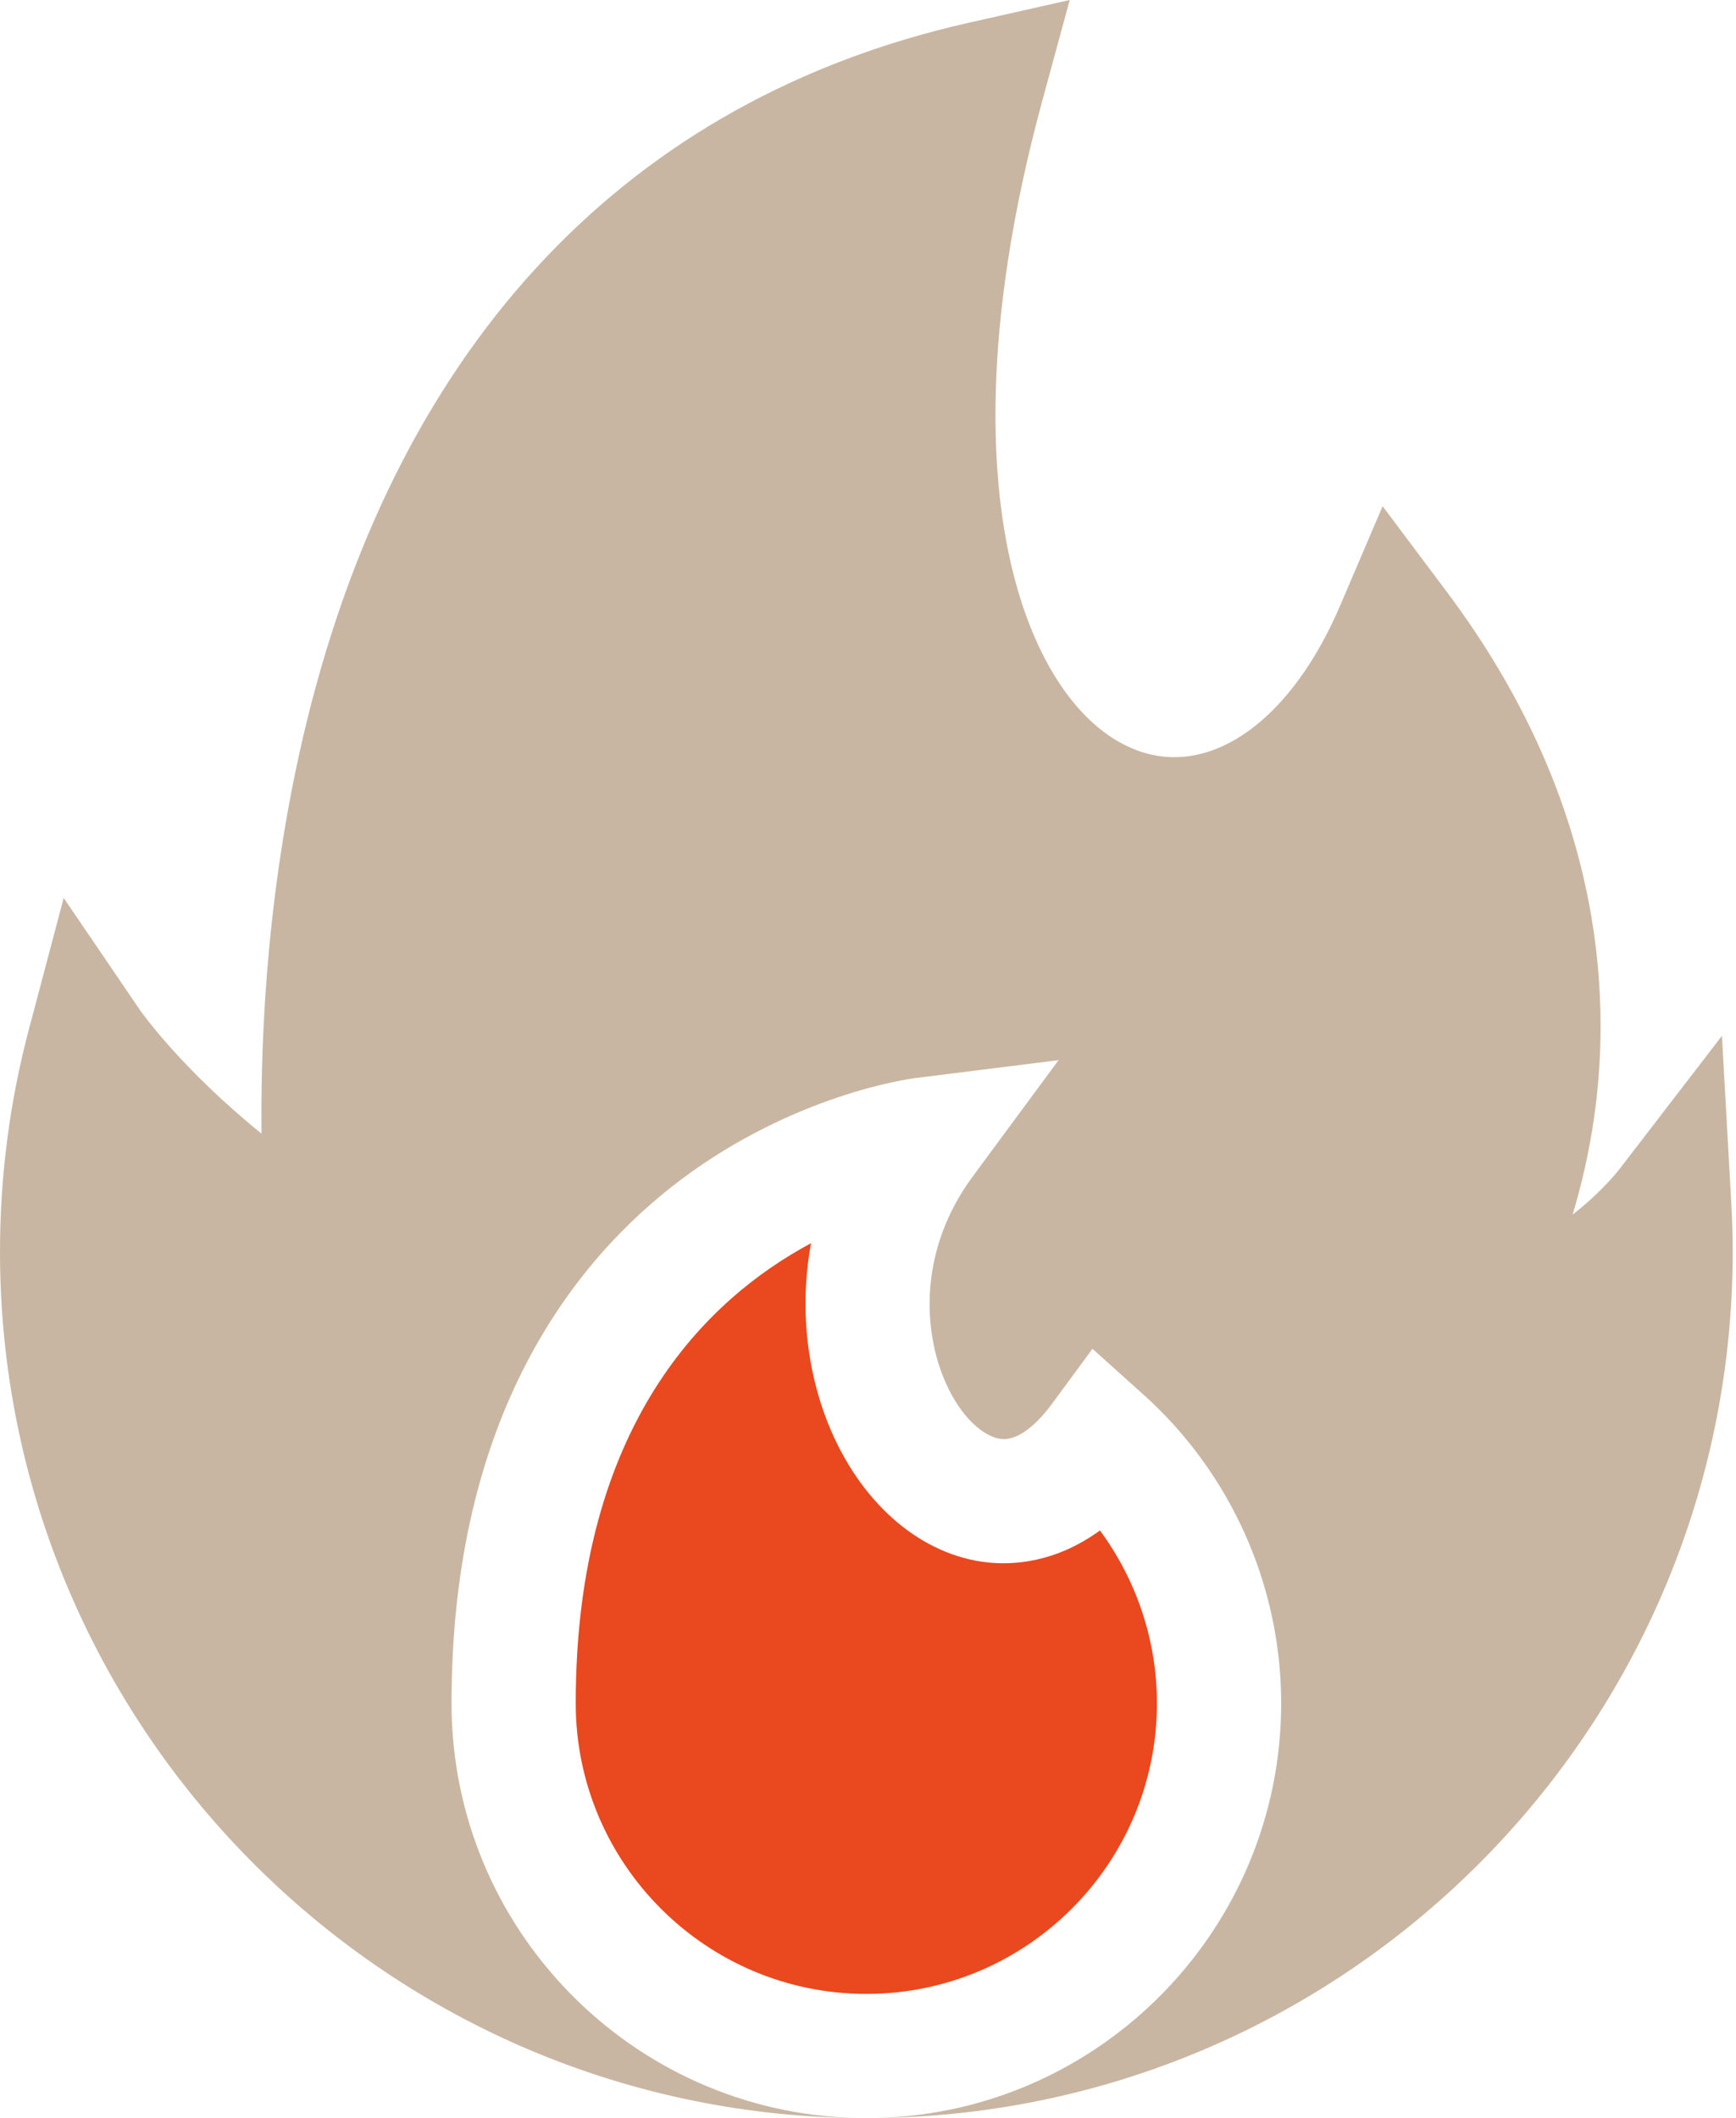 <?xml version="1.0" encoding="UTF-8"?> <svg xmlns="http://www.w3.org/2000/svg" width="50" height="61" viewBox="0 0 50 61" fill="none"> <path d="M31.68 44.079C30.392 45.016 29.164 45.079 28.43 44.998C26.562 44.789 24.886 43.38 23.947 41.23C23.317 39.788 22.981 37.85 23.36 35.805C20.391 37.394 16.582 41.002 16.582 49.056C16.582 53.672 20.337 57.426 24.952 57.426C29.567 57.426 33.322 53.672 33.322 49.056C33.322 47.253 32.736 45.509 31.68 44.079Z" fill="#EA481E"></path> <path d="M49.864 34.64L49.595 29.833L46.66 33.65C46.427 33.954 45.929 34.491 45.294 34.981C45.545 34.15 45.769 33.201 45.917 32.156C46.43 28.534 46.111 22.975 41.681 17.06L39.822 14.579L38.604 17.43C37.2 20.719 34.926 22.369 32.814 21.634C31.187 21.068 29.866 19.206 29.187 16.526C28.555 14.027 28.187 9.629 30.029 2.869L30.81 0L27.91 0.653C18.126 2.857 11.533 9.805 8.844 20.746C7.713 25.345 7.5 29.702 7.532 32.649C5.22 30.78 4.066 29.14 4.036 29.097L1.834 25.862L0.831 29.65C0.279 31.732 0 33.886 0 36.051C0 49.707 11.027 60.834 24.645 61C18.198 60.836 13.005 55.541 13.005 49.056C13.005 40.697 16.596 36.243 19.609 33.978C22.897 31.508 26.212 31.069 26.352 31.051L30.489 30.533L28.013 33.888C26.453 36.002 26.583 38.328 27.226 39.798C27.69 40.862 28.366 41.391 28.828 41.442C29.412 41.509 29.998 40.839 30.296 40.435L31.465 38.847L32.932 40.164C35.453 42.428 36.9 45.67 36.9 49.056C36.9 55.541 31.706 60.836 25.26 61C38.877 60.834 49.905 49.707 49.905 36.051C49.905 35.595 49.891 35.12 49.864 34.64Z" fill="#C9B6A2"></path> </svg> 